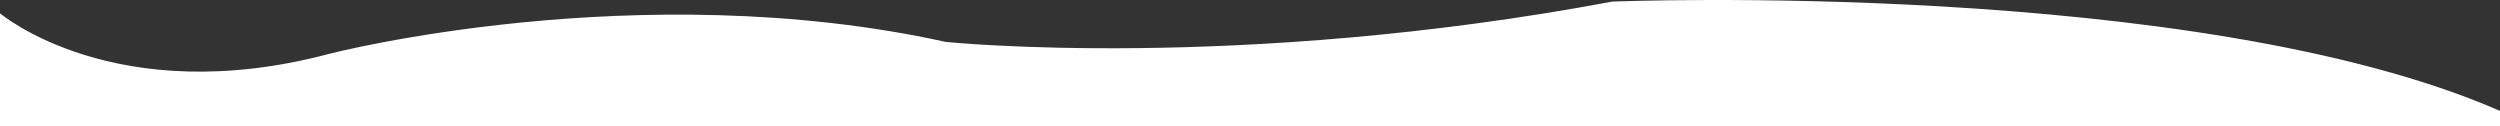 <svg width="1920" height="97" viewBox="0 0 1920 97" fill="none" xmlns="http://www.w3.org/2000/svg">
<rect x="0" y="0" width="1920" height="97" fill="#333333" stroke="none"/>
<path d="M0 10.218C0 10.218 88.447 85.169 253.416 41.198C253.416 41.198 489.938 -19.762 726.46 32.204C726.46 32.204 950.062 55.188 1238.26 1.224C1238.26 1.224 1686.46 -16.764 1920 85.169V97H0V10.218Z" fill="white"/>
</svg>
